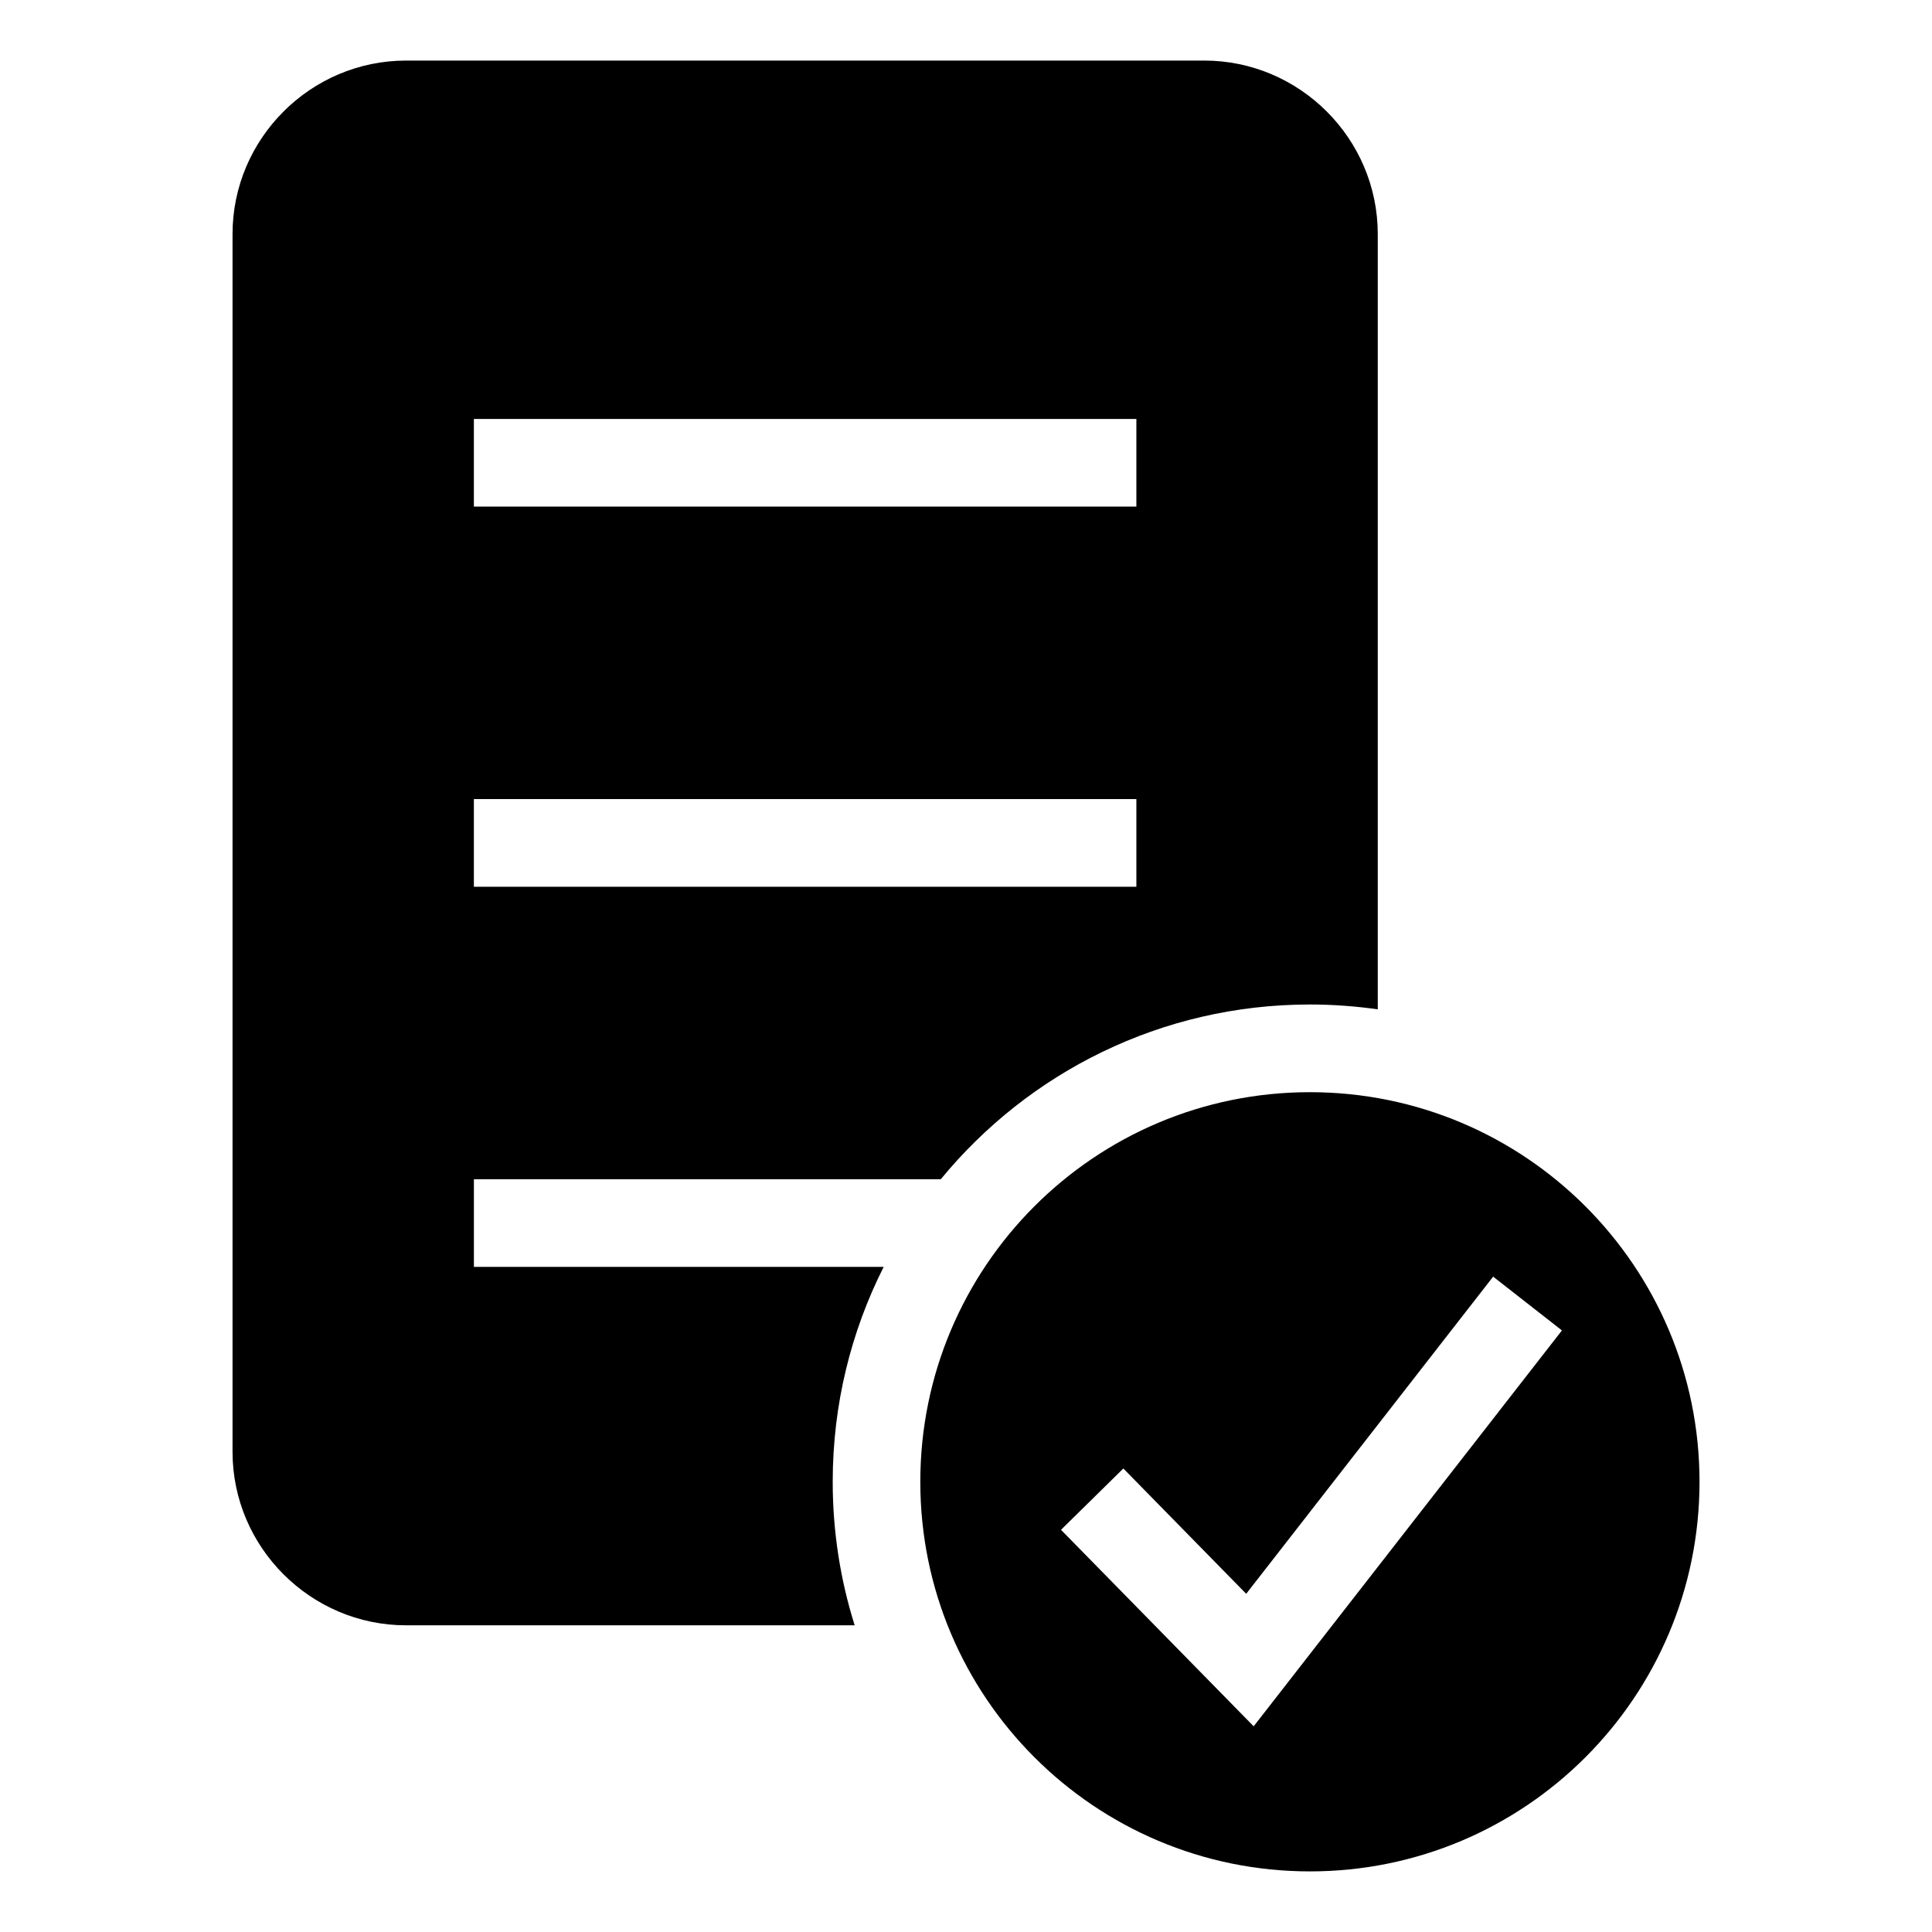 <?xml version="1.0" encoding="UTF-8"?>
<!-- Uploaded to: ICON Repo, www.iconrepo.com, Generator: ICON Repo Mixer Tools -->
<svg fill="#000000" width="800px" height="800px" version="1.1" viewBox="144 144 512 512" xmlns="http://www.w3.org/2000/svg">
 <path d="m251.6 160.05h211.53c25.285 0 45.992 20.691 45.992 45.977v205.46c-5.879-0.832-11.879-1.285-17.984-1.285-39.418 0-74.621 18.047-97.82 46.312h-123.73v23.215h108.6c-8.645 17.125-13.512 36.457-13.512 56.953 0 13.254 2.039 26.027 5.82 38.043h-118.88c-25.285 0-45.992-20.691-45.992-45.977v-322.72c0-25.285 20.691-45.977 45.992-45.977zm239.54 273.39c57.027 0 103.25 46.234 103.25 103.25 0 57.027-46.219 103.25-103.25 103.25-57.027 0-103.25-46.234-103.25-103.25 0-57.027 46.219-103.25 103.25-103.25zm-49.438 99.727 32.555 33.207 65.445-84.051 18.227 14.254-81.695 104.91-51.055-52.07 16.504-16.234zm-172.12-278.14h175.57v23.23h-175.57zm0 100.74h175.57v23.23h-175.57z" fill-rule="evenodd"/>
</svg>